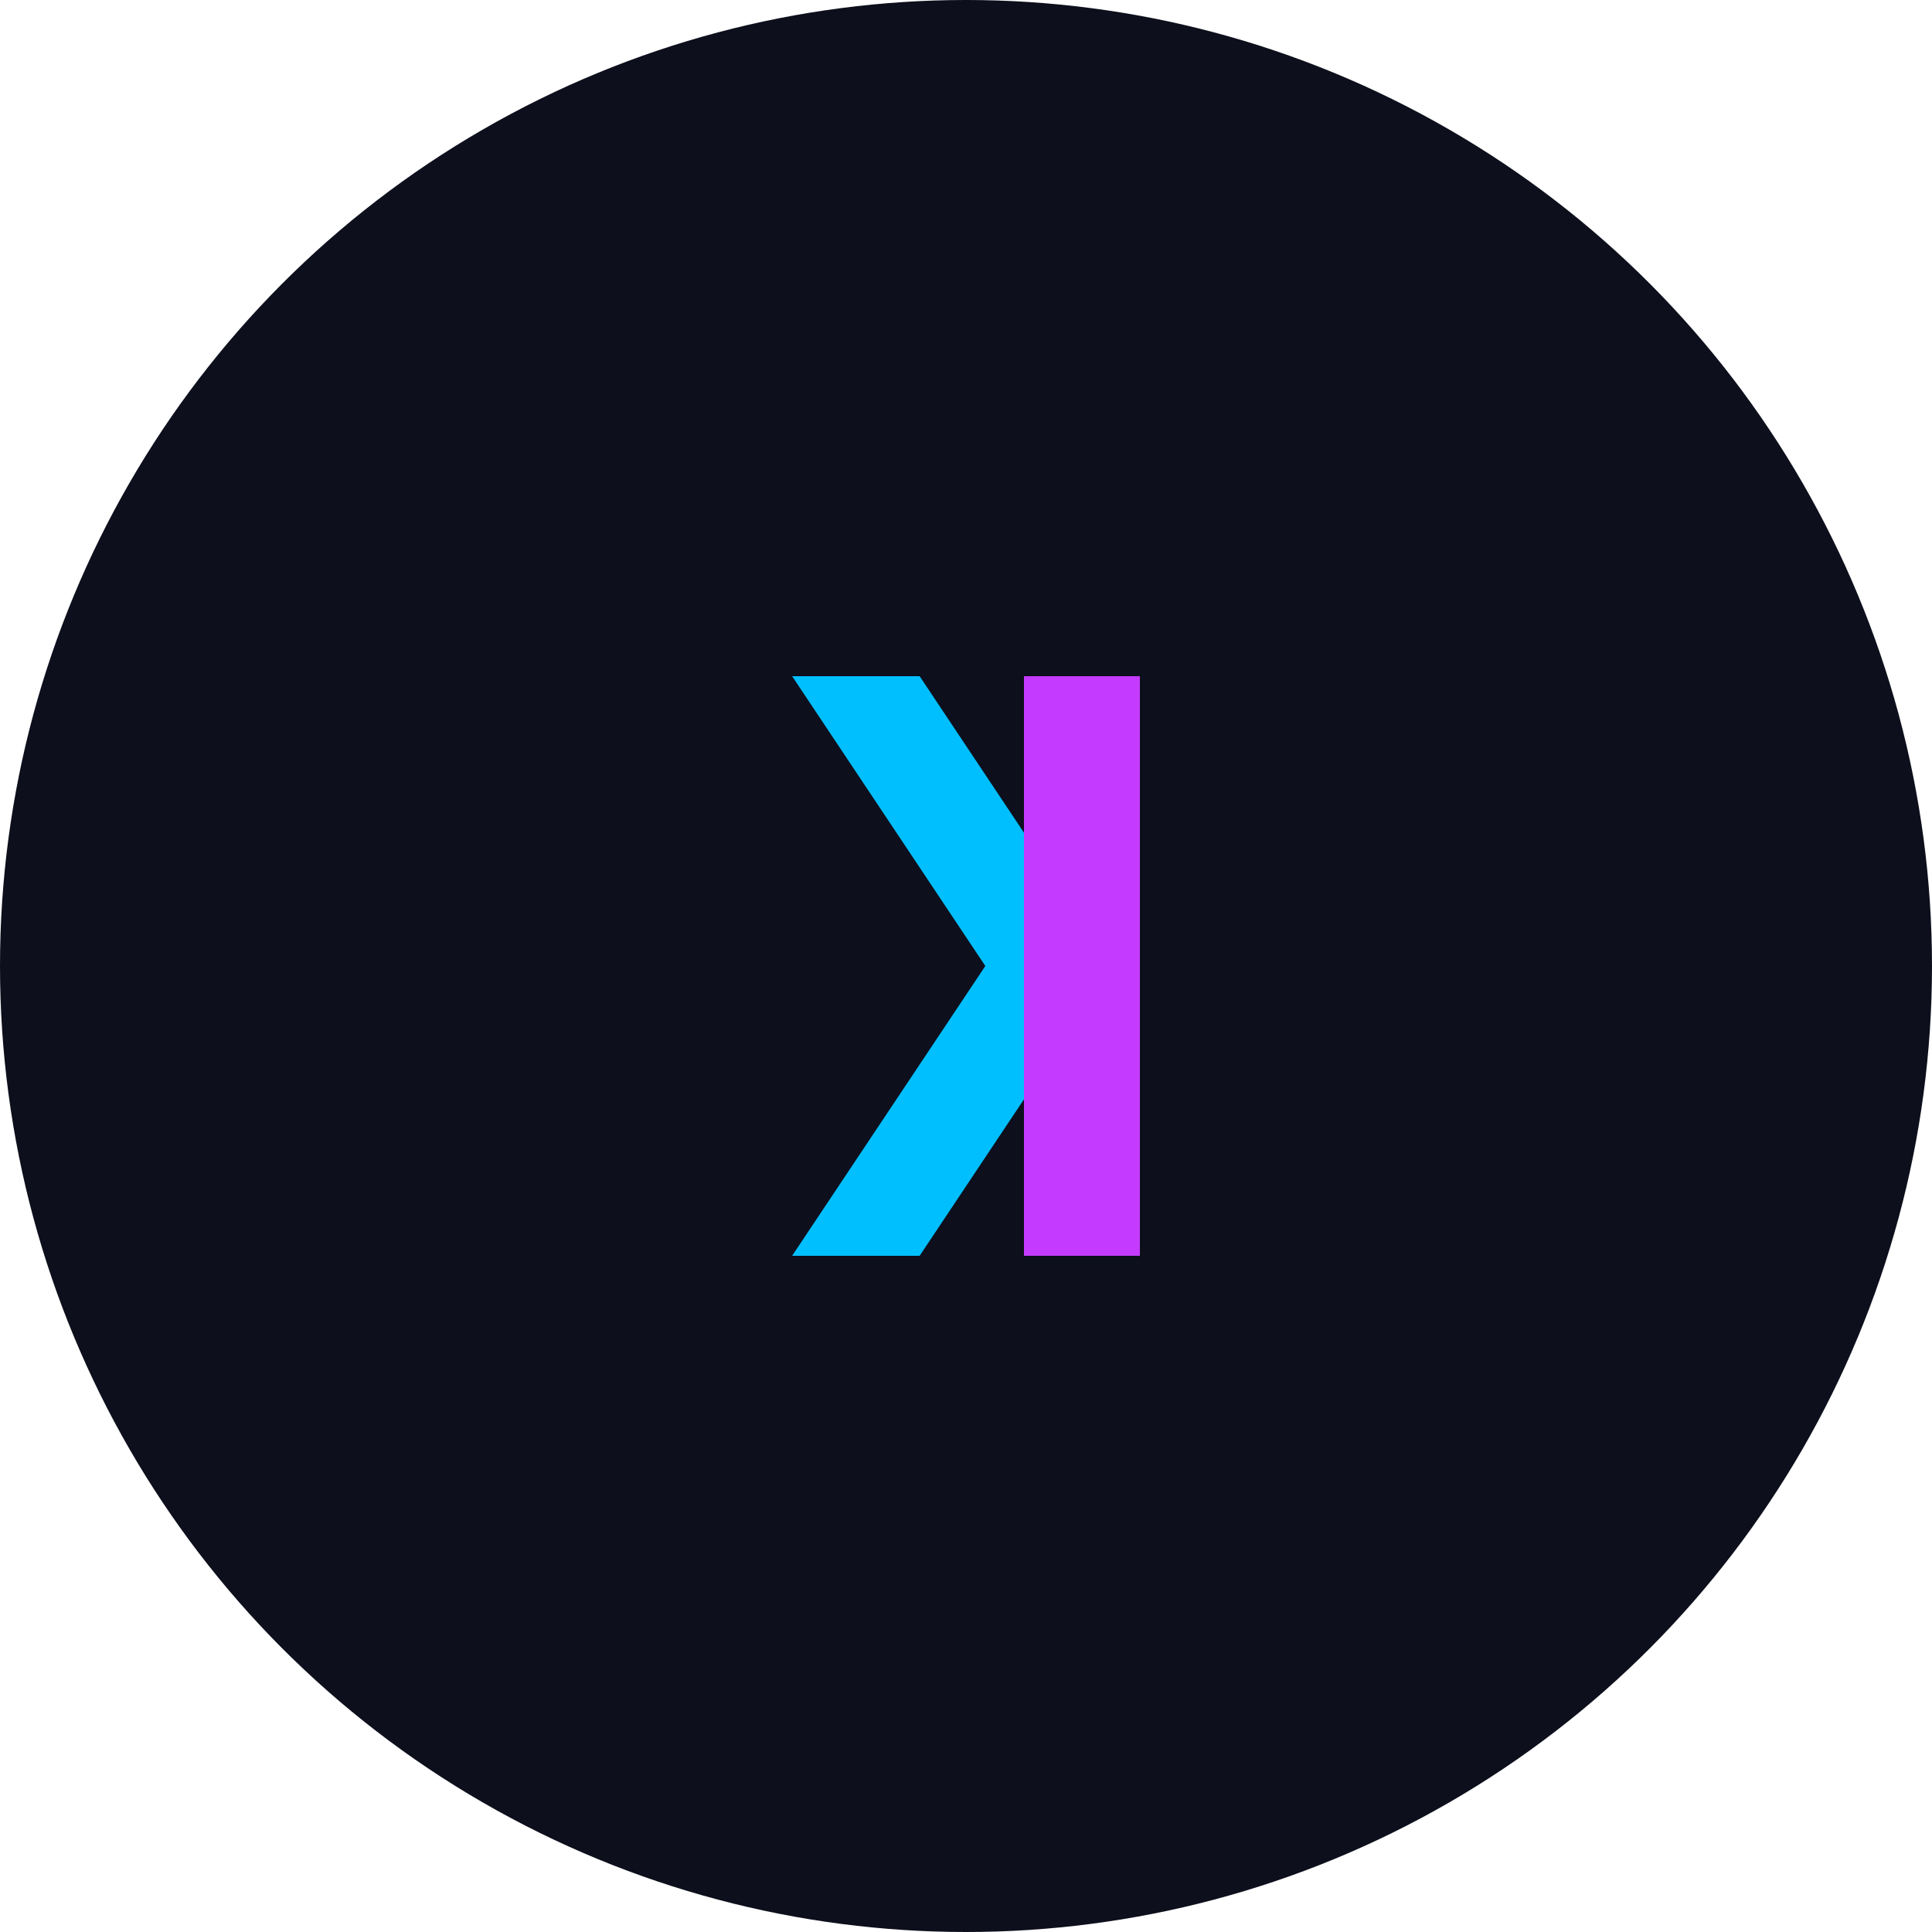 <svg xmlns="http://www.w3.org/2000/svg" viewBox="0 0 100 100" fill="none">
  <circle cx="50" cy="50" r="50" fill="#0D0F1C"/>
  <path d="M41 35h6.6l10 15-10 15H41l10-15-10-15Z" fill="#00BFFF"/>
  <path d="M59 35v30H53V35h6Z" fill="#C43BFF"/>
</svg>